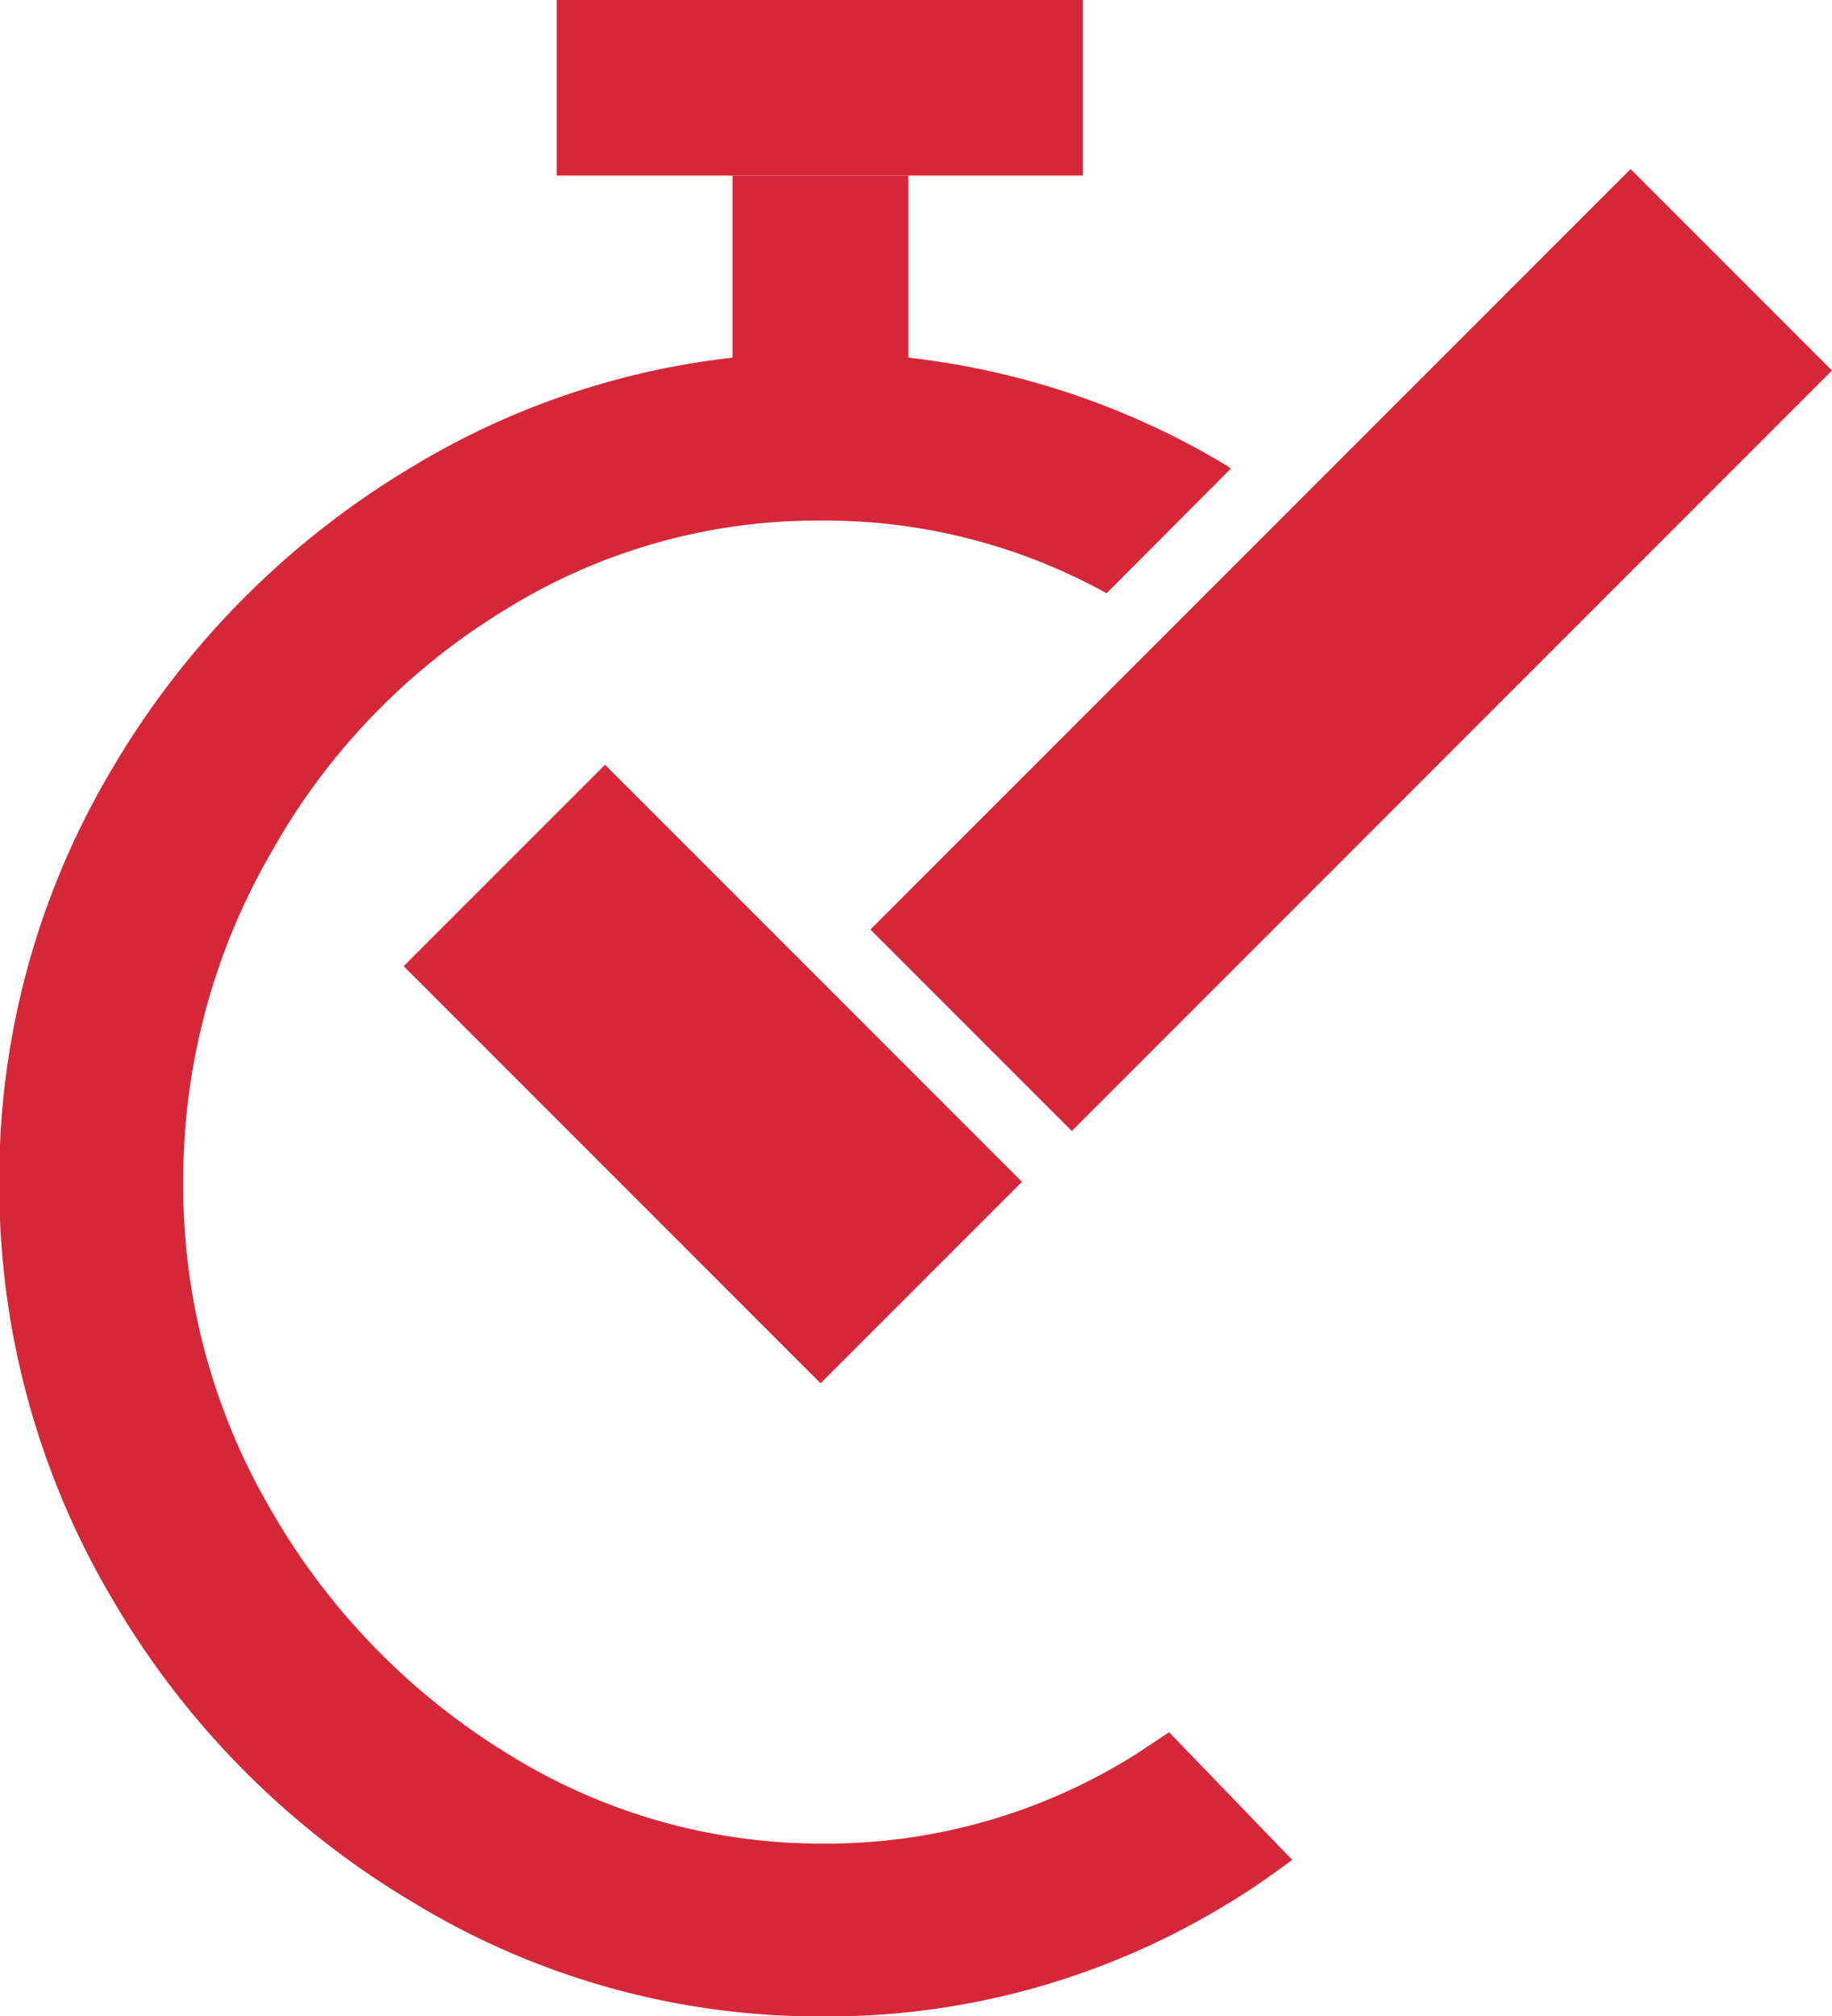 <svg id="Capa_1" data-name="Capa 1" xmlns="http://www.w3.org/2000/svg" viewBox="0 0 53.97 59.37"><defs><style>.cls-1{fill:#d62739;}</style></defs><path class="cls-1" d="M37.46,51.33l-.9.6a17.12,17.12,0,0,1-9.32,2.68,17.46,17.46,0,0,1-9.32-2.68A20.24,20.24,0,0,1,11,44.78a18.83,18.83,0,0,1-2.58-9.69A19.2,19.2,0,0,1,11,25.44a19.51,19.51,0,0,1,6.88-7.15,17.42,17.42,0,0,1,9.32-2.64,17.15,17.15,0,0,1,8.42,2.14l3.67-3.68s-.06,0-.1-.06a23.21,23.21,0,0,0-24,0,25.24,25.24,0,0,0-8.92,9A23.56,23.56,0,0,0,3,35.16a23.88,23.88,0,0,0,3.3,12.2,25.09,25.09,0,0,0,8.92,9,23,23,0,0,0,12,3.34,22.6,22.6,0,0,0,12-3.34c.67-.4,1.27-.83,1.87-1.27Z" transform="translate(-3.02 -0.32)"/><path class="cls-1" d="M24.6,5.49h5.18V13H24.6Z" transform="translate(-3.02 -0.32)"/><path class="cls-1" d="M19.42,5.49V.32h15.5V5.49Z" transform="translate(-3.02 -0.32)"/><rect class="cls-1" x="19.82" y="23.26" width="8.39" height="17.37" transform="translate(-18.57 26.02) rotate(-45)"/><rect class="cls-1" x="26.99" y="15.27" width="31.67" height="8.39" transform="translate(-4.24 35.66) rotate(-45)"/></svg>